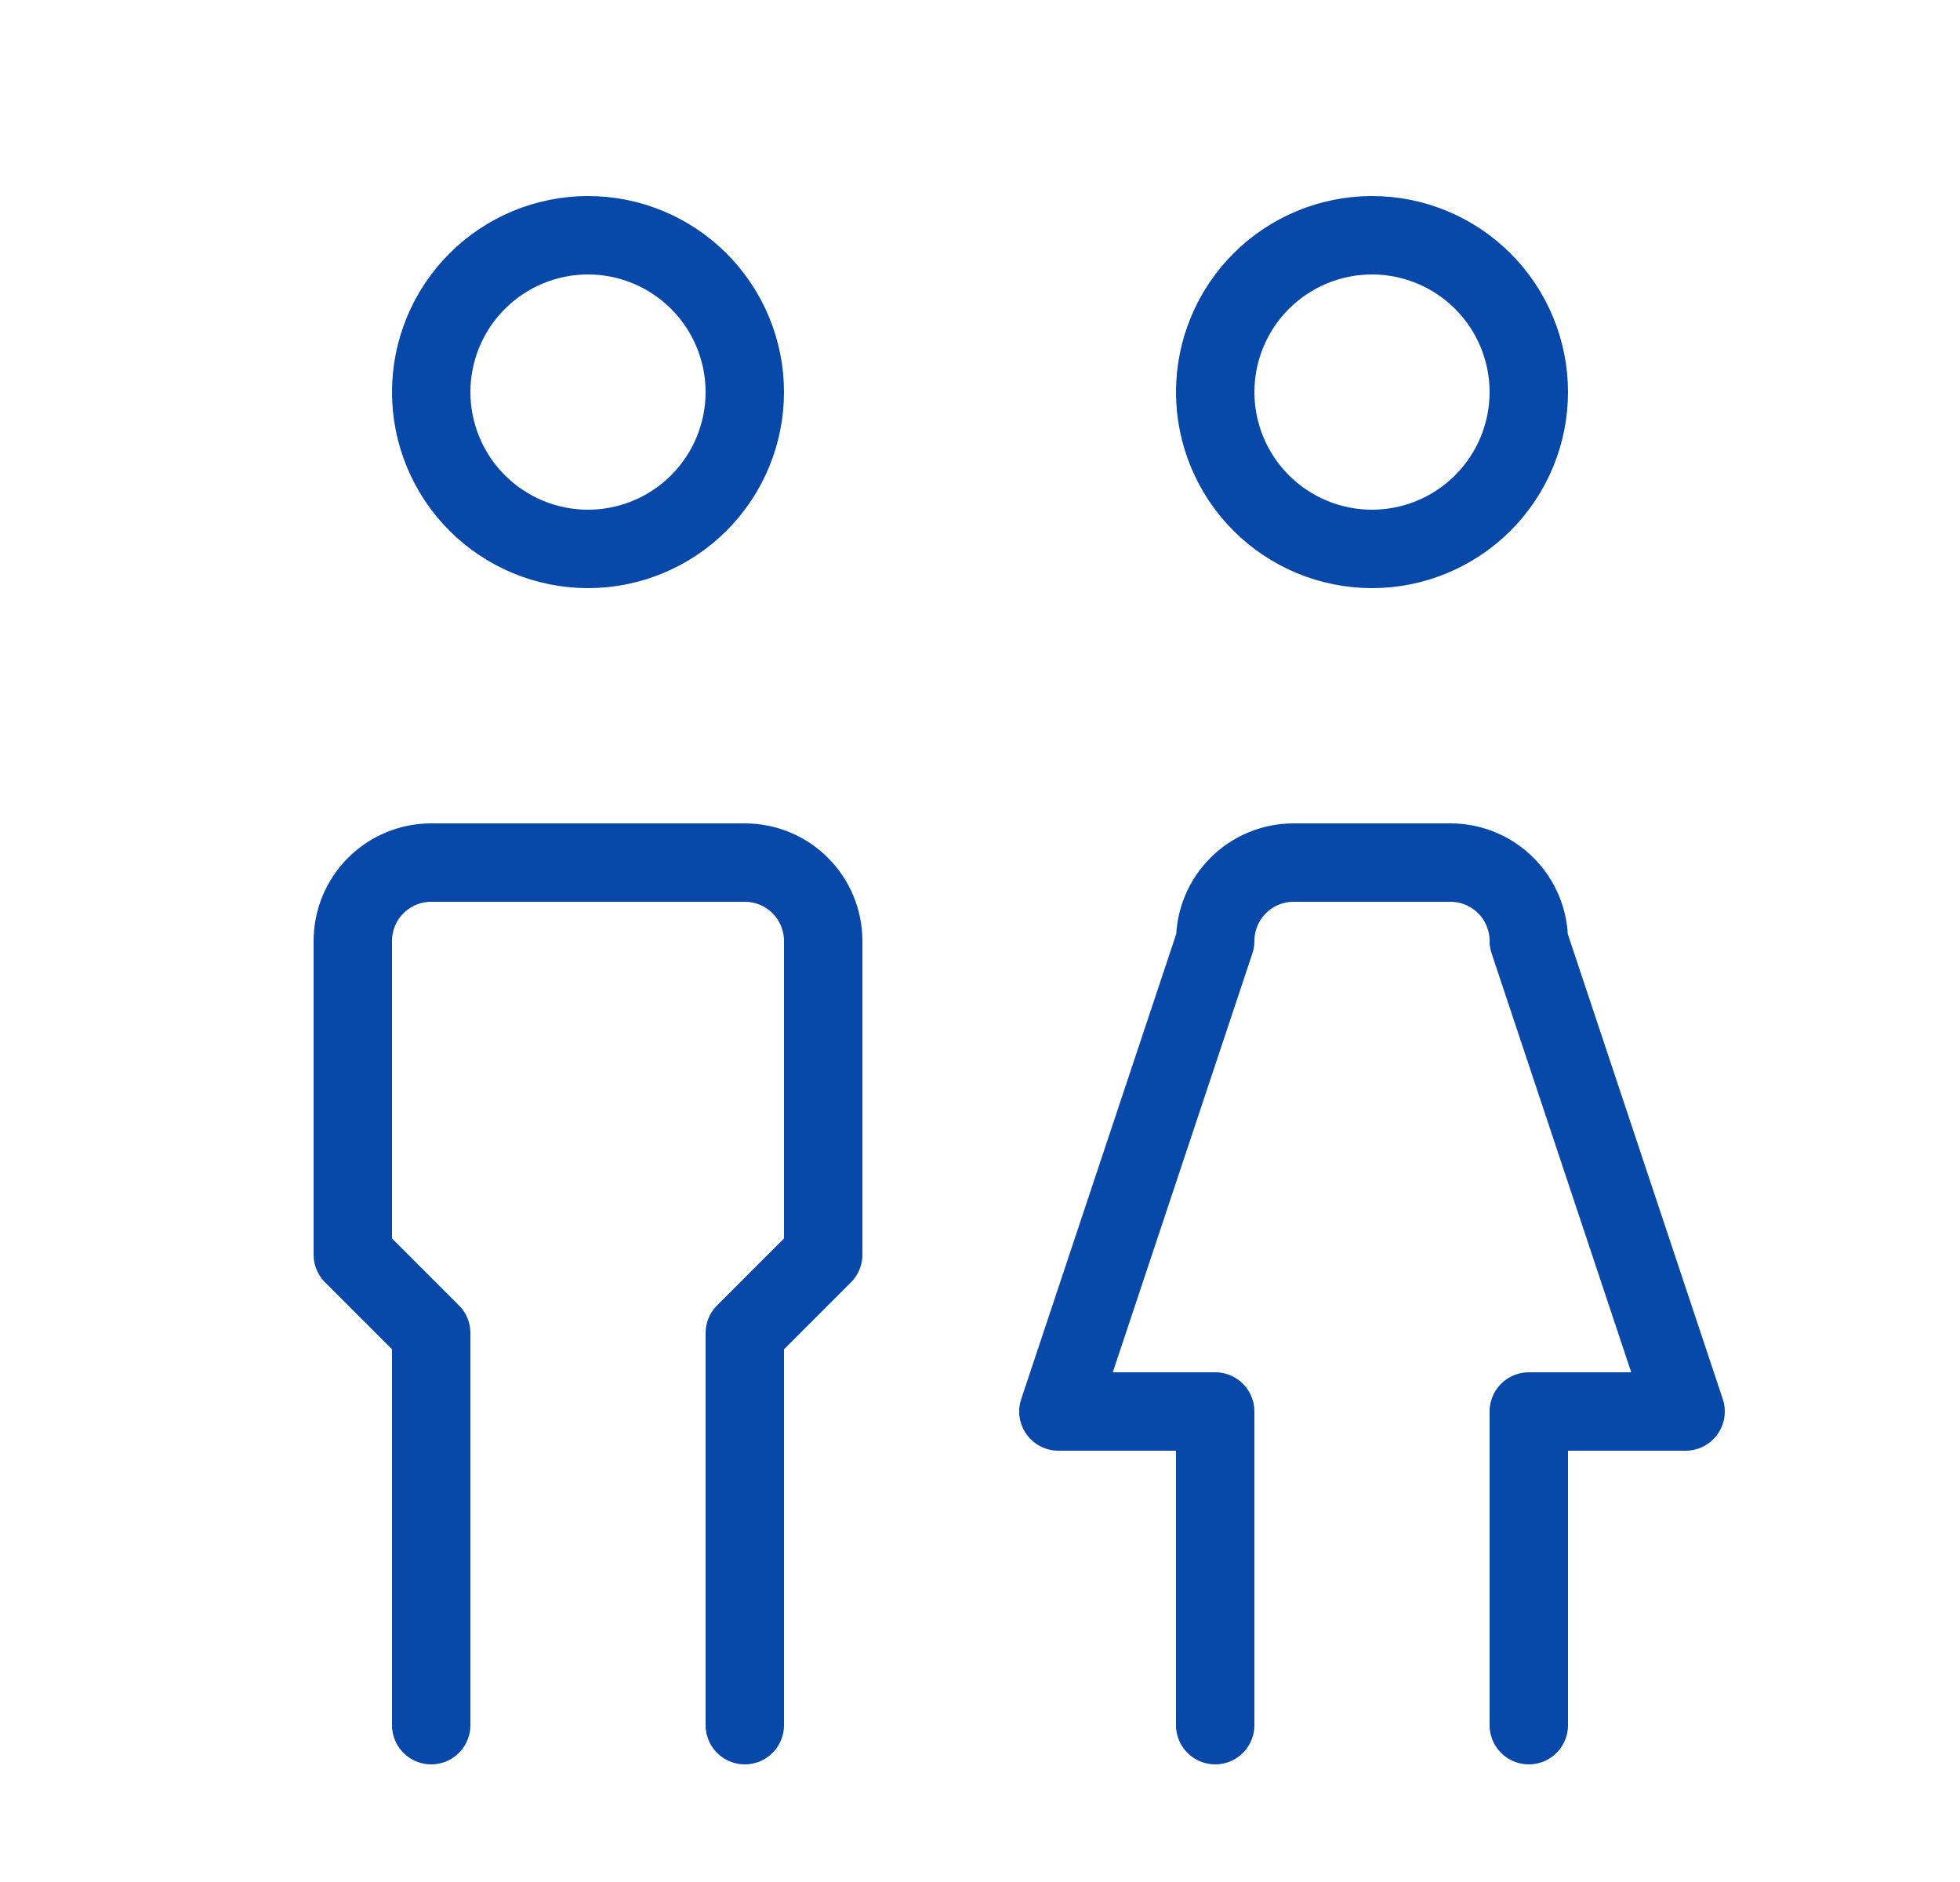 <svg xmlns="http://www.w3.org/2000/svg" fill="none" viewBox="0 0 25 24" height="24" width="25">
<g clip-path="url(#clip0_3198_35070)">
<path stroke-linejoin="round" stroke-linecap="round" stroke="#0748A9" d="M5.5 5C5.5 5.53 5.711 6.039 6.086 6.414C6.461 6.789 6.97 7 7.5 7C8.03 7 8.539 6.789 8.914 6.414C9.289 6.039 9.5 5.53 9.5 5C9.5 4.47 9.289 3.961 8.914 3.586C8.539 3.211 8.03 3 7.5 3C6.97 3 6.461 3.211 6.086 3.586C5.711 3.961 5.5 4.47 5.5 5Z"></path>
<path stroke-linejoin="round" stroke-linecap="round" stroke="#0748A9" d="M5.5 22V17L4.5 16V12C4.5 11.735 4.605 11.48 4.793 11.293C4.98 11.105 5.235 11 5.5 11H9.5C9.765 11 10.02 11.105 10.207 11.293C10.395 11.48 10.5 11.735 10.5 12V16L9.5 17V22"></path>
<path stroke-linejoin="round" stroke-linecap="round" stroke="#0748A9" d="M15.5 5C15.5 5.53 15.711 6.039 16.086 6.414C16.461 6.789 16.97 7 17.5 7C18.03 7 18.539 6.789 18.914 6.414C19.289 6.039 19.5 5.53 19.5 5C19.5 4.47 19.289 3.961 18.914 3.586C18.539 3.211 18.03 3 17.5 3C16.97 3 16.461 3.211 16.086 3.586C15.711 3.961 15.5 4.47 15.5 5Z"></path>
<path stroke-linejoin="round" stroke-linecap="round" stroke="#0748A9" d="M15.5 22V18H13.5L15.5 12C15.5 11.735 15.605 11.48 15.793 11.293C15.98 11.105 16.235 11 16.5 11H18.5C18.765 11 19.02 11.105 19.207 11.293C19.395 11.48 19.5 11.735 19.5 12L21.5 18H19.5V22"></path>
</g>
<defs>
<clipPath id="clip0_3198_35070">
<rect transform="translate(0.5)" fill="white" height="24" width="24"></rect>
</clipPath>
</defs>
</svg>

